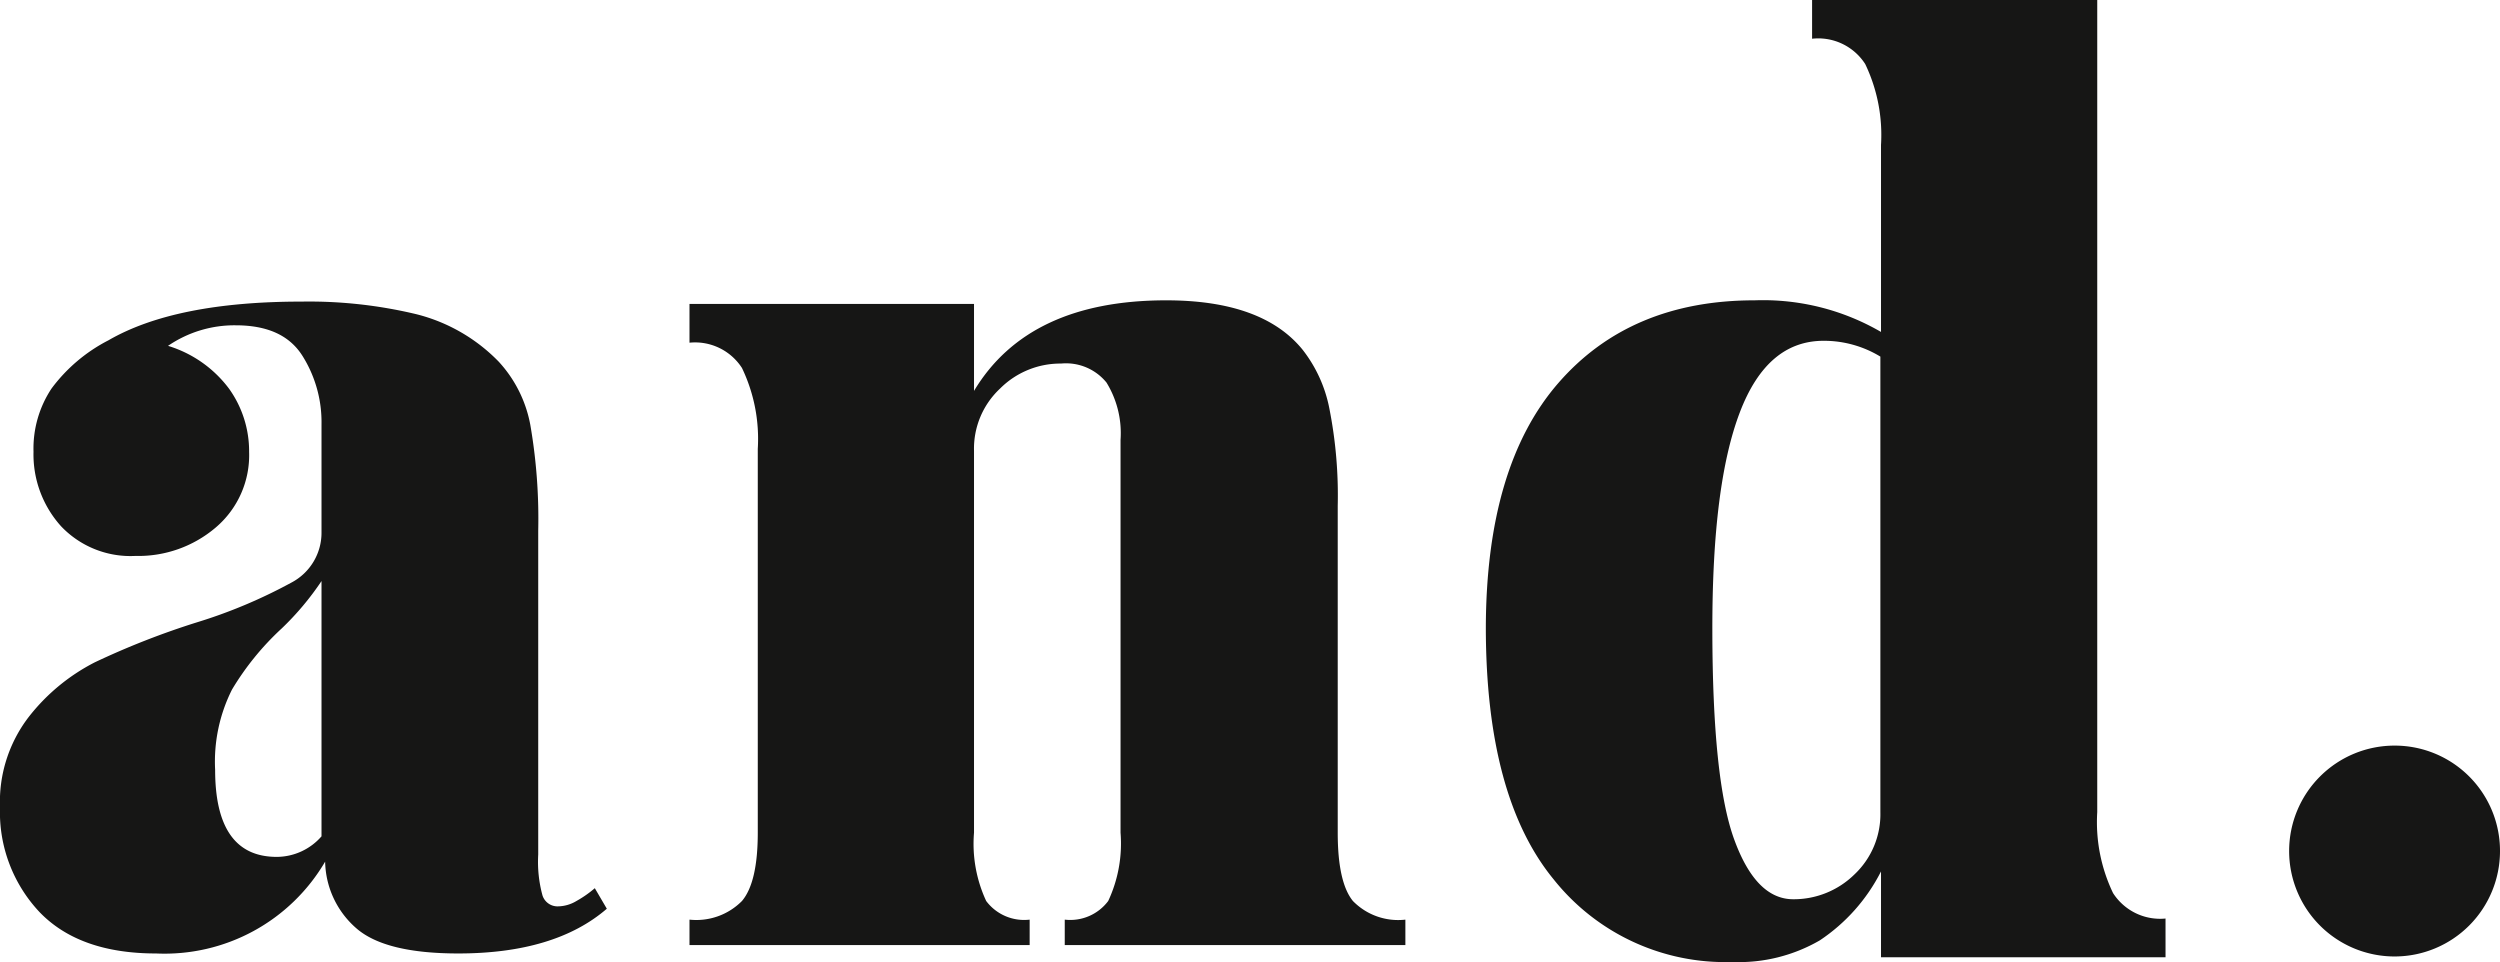 <svg xmlns="http://www.w3.org/2000/svg" viewBox="0 0 158.16 60.87"><defs><style>.cls-1{fill:#161615;}</style></defs><g id="Calque_2" data-name="Calque 2"><g id="Calque_1-2" data-name="Calque 1"><g id="Groupe_66" data-name="Groupe 66"><path id="Tracé_3652" data-name="Tracé 3652" class="cls-1" d="M36.47,57a2.33,2.33,0,0,1-1.15.34,1,1,0,0,1-1-.69,8.08,8.08,0,0,1-.27-2.59V33.57a34.77,34.77,0,0,0-.5-6.69,8.06,8.06,0,0,0-2-4,11,11,0,0,0-5.2-3,29.13,29.13,0,0,0-7.26-.8q-8,0-12.23,2.45a10.39,10.39,0,0,0-3.6,3.05,6.87,6.87,0,0,0-1.14,4A6.78,6.78,0,0,0,3.87,33.3a6.05,6.05,0,0,0,4.7,1.87,7.54,7.54,0,0,0,5.08-1.8,6,6,0,0,0,2.11-4.78,6.8,6.8,0,0,0-1.27-4,7.57,7.57,0,0,0-3.86-2.71,7.44,7.44,0,0,1,4.28-1.3c2,0,3.39.63,4.21,1.91a7.88,7.88,0,0,1,1.22,4.36v6.8a3.56,3.56,0,0,1-1.91,3.21,32.25,32.25,0,0,1-6,2.52A50.28,50.28,0,0,0,6,41.9,12.53,12.53,0,0,0,1.8,45.38,8.82,8.82,0,0,0,0,51.07a9.23,9.23,0,0,0,2.48,6.61Q5,60.32,9.87,60.32a11.77,11.77,0,0,0,10.7-5.81,5.72,5.72,0,0,0,2,4.24q1.83,1.57,6.42,1.57,6.12,0,9.4-2.83l-.76-1.3A7,7,0,0,1,36.47,57ZM20.34,52.91a3.78,3.78,0,0,1-2.83,1.3q-3.9,0-3.9-5.51a10.15,10.15,0,0,1,1.07-5.08,17.42,17.42,0,0,1,3.14-3.86,17.92,17.92,0,0,0,2.52-3Z"/><path id="Tracé_3653" data-name="Tracé 3653" class="cls-1" d="M84.63,52.68V32a28.29,28.29,0,0,0-.53-6.16,8.72,8.72,0,0,0-1.68-3.7Q79.89,19,73.78,19q-8.72,0-12.16,5.73v-5.5h-18v2.45a3.53,3.53,0,0,1,3.32,1.6,10.37,10.37,0,0,1,1,5.12V52.68q0,3.14-1,4.32a4.06,4.06,0,0,1-3.32,1.18v1.61H65.14V58.18A3,3,0,0,1,62.39,57a8.57,8.57,0,0,1-.77-4.32V28.52a5.2,5.2,0,0,1,1.65-3.94A5.39,5.39,0,0,1,67.13,23,3.3,3.3,0,0,1,70,24.2a6.11,6.11,0,0,1,.89,3.63V52.68A8.57,8.57,0,0,1,70.11,57a3,3,0,0,1-2.75,1.18v1.61H88.91V58.18A4,4,0,0,1,85.59,57Q84.63,55.82,84.63,52.68Z"/><path id="Tracé_3654" data-name="Tracé 3654" class="cls-1" d="M133.68,56.5a10.37,10.37,0,0,1-1-5.12V0H114.64l0,1.82v.63A3.53,3.53,0,0,1,118,4.05a10.37,10.37,0,0,1,1,5.12V21A14.85,14.85,0,0,0,111,19q-7.87,0-12.42,5.24T94,39.68q0,10.71,4.28,15.94a13.88,13.88,0,0,0,11.31,5.24,10.22,10.22,0,0,0,5.54-1.37A11.47,11.47,0,0,0,119,55.13v5.43h18V58.11A3.54,3.54,0,0,1,133.68,56.5Zm-16.36-1.18a5.48,5.48,0,0,1-3.87,1.57c-1.58,0-2.82-1.26-3.74-3.79s-1.37-6.92-1.38-13.19.58-10.77,1.73-13.8,2.91-4.55,5.31-4.55a6.87,6.87,0,0,1,3.59,1V51.38A5.23,5.23,0,0,1,117.32,55.32Z"/><path id="Tracé_3655" data-name="Tracé 3655" class="cls-1" d="M151.5,47.17a6.67,6.67,0,1,0,6.66,6.66A6.66,6.66,0,0,0,151.5,47.17Z"/></g></g></g></svg>